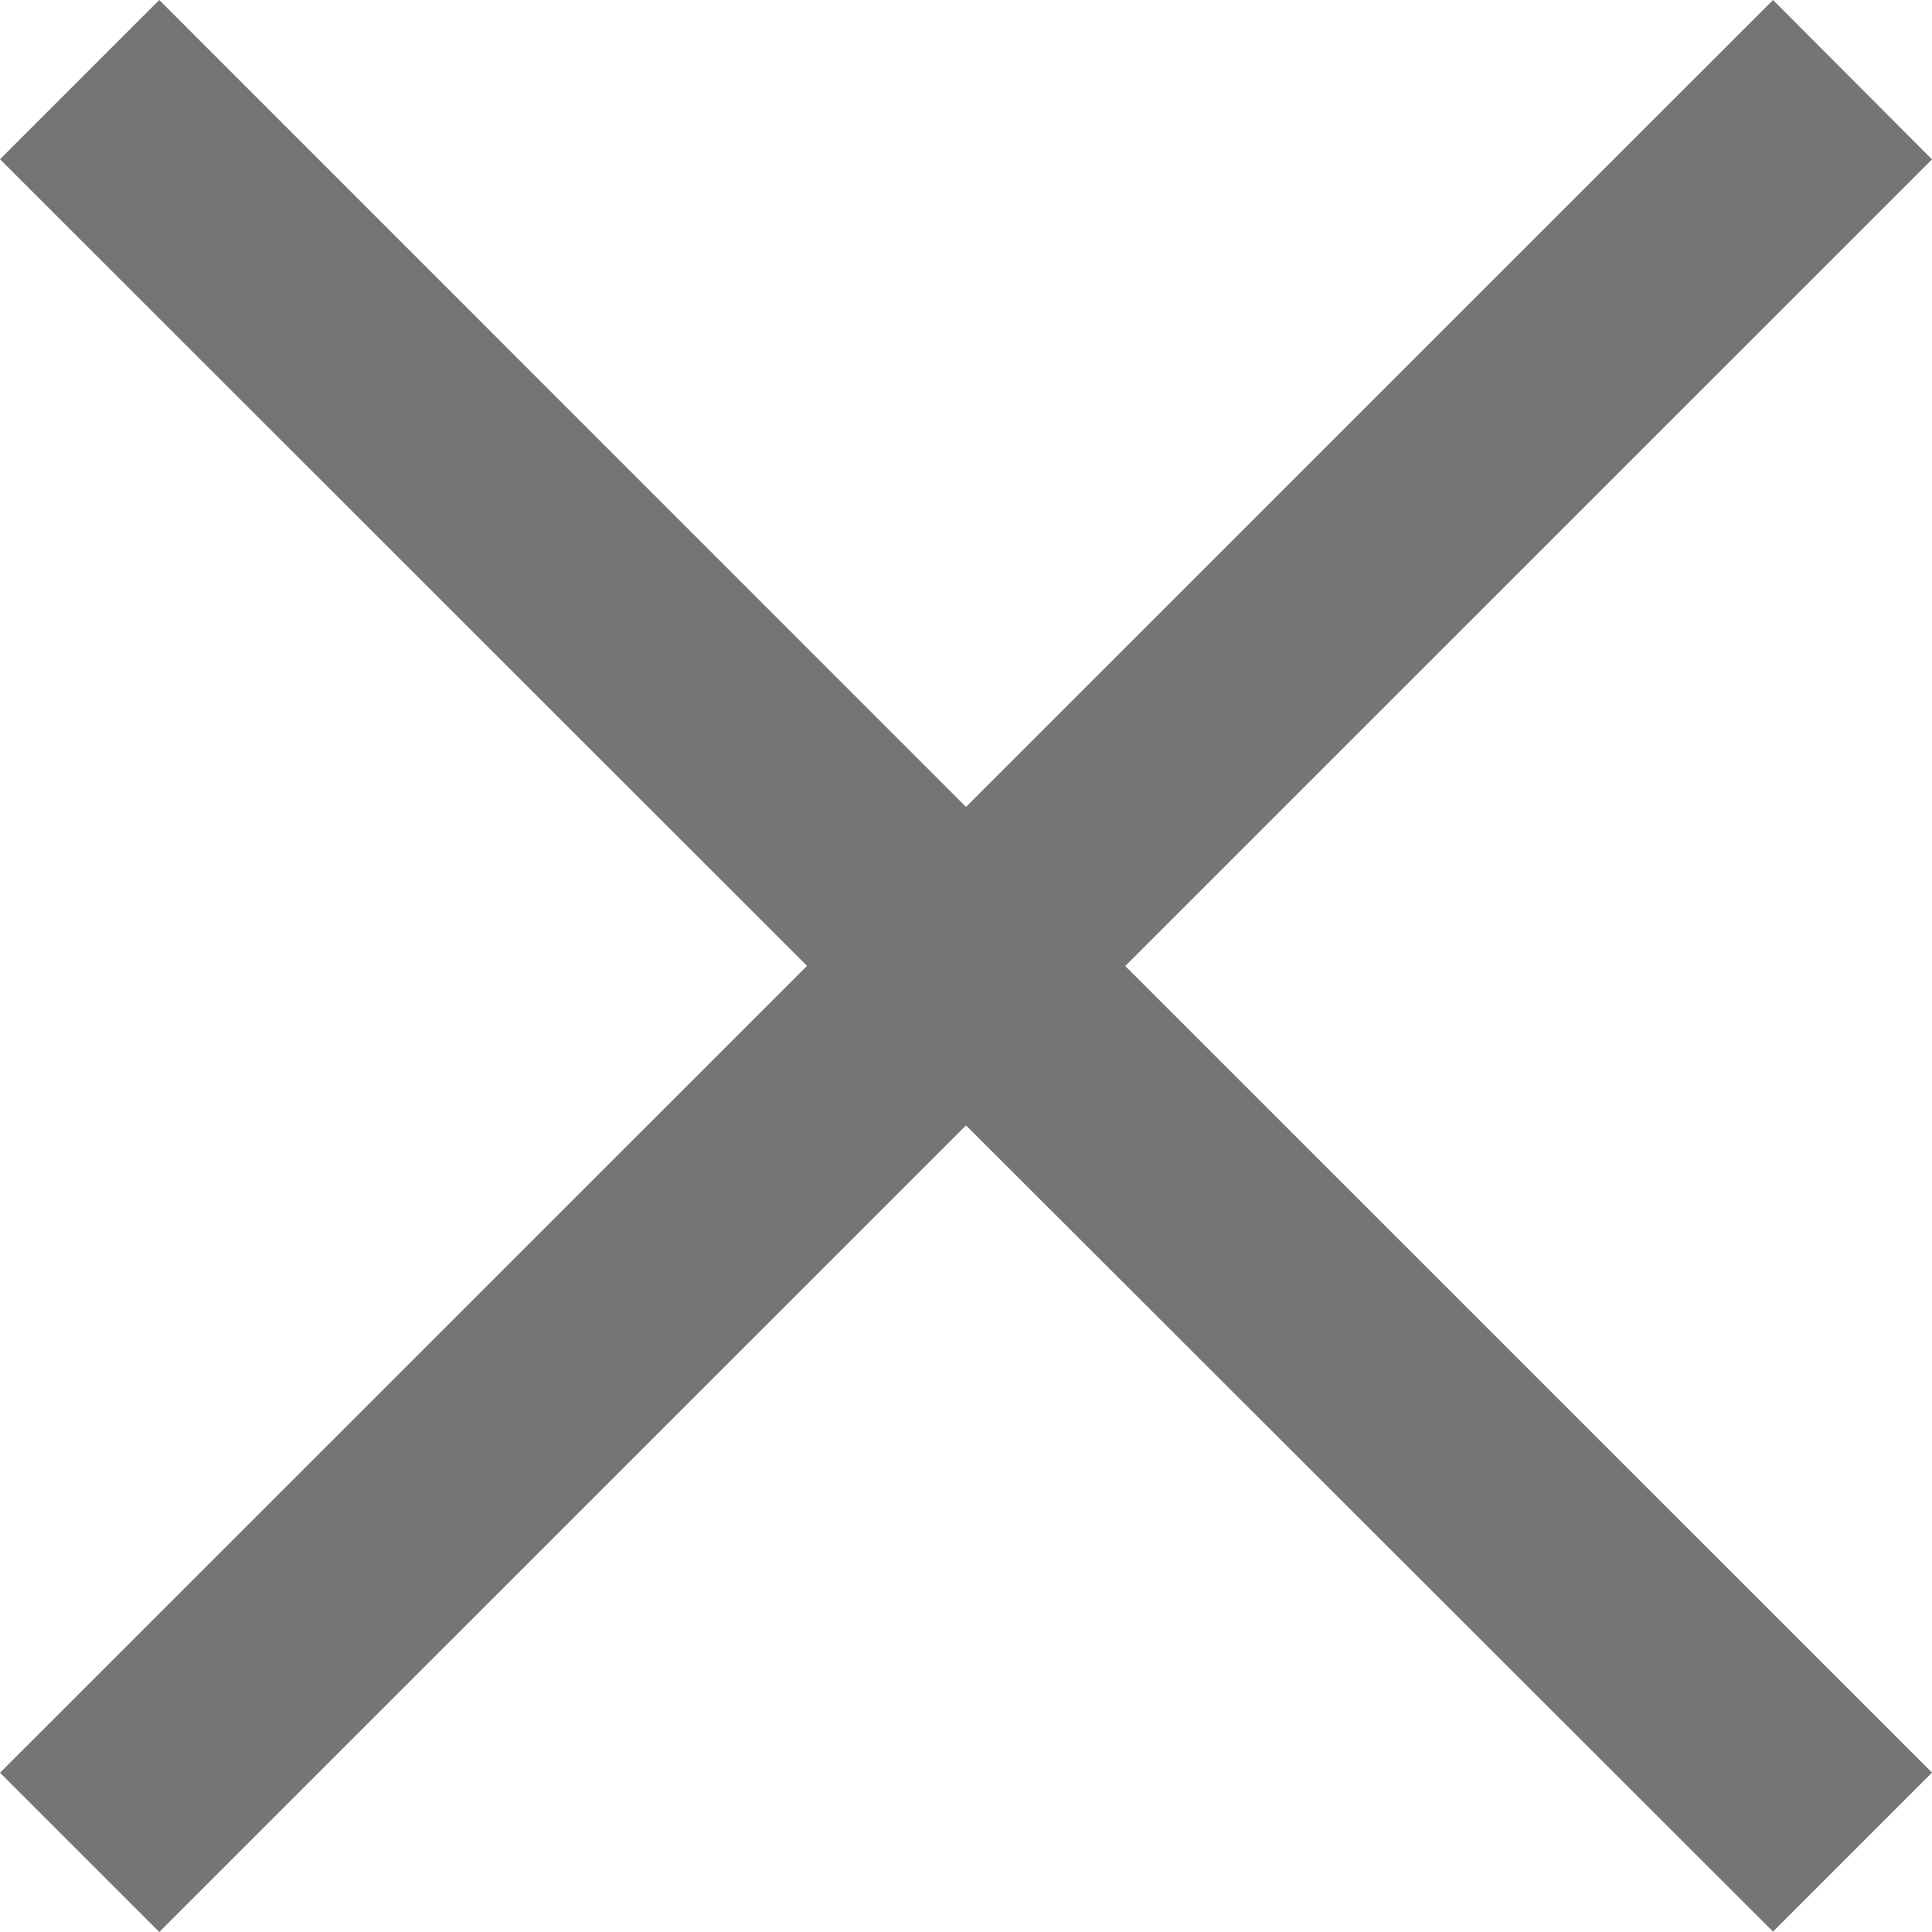 <svg xmlns="http://www.w3.org/2000/svg" width="14" height="14" viewBox="0 0 14 14">
  <g id="cross" transform="translate(-9.281 -12.281)">
    <path id="Path_206" data-name="Path 206" d="M8.435,7.281,7.281,8.435l5.848,5.845L7.281,20.127l1.154,1.154,5.846-5.845,5.848,5.842,1.152-1.152-5.846-5.845,5.846-5.845L20.129,7.281l-5.848,5.847Z" transform="translate(2 5)" fill="#757575"/>
  </g>
</svg>
